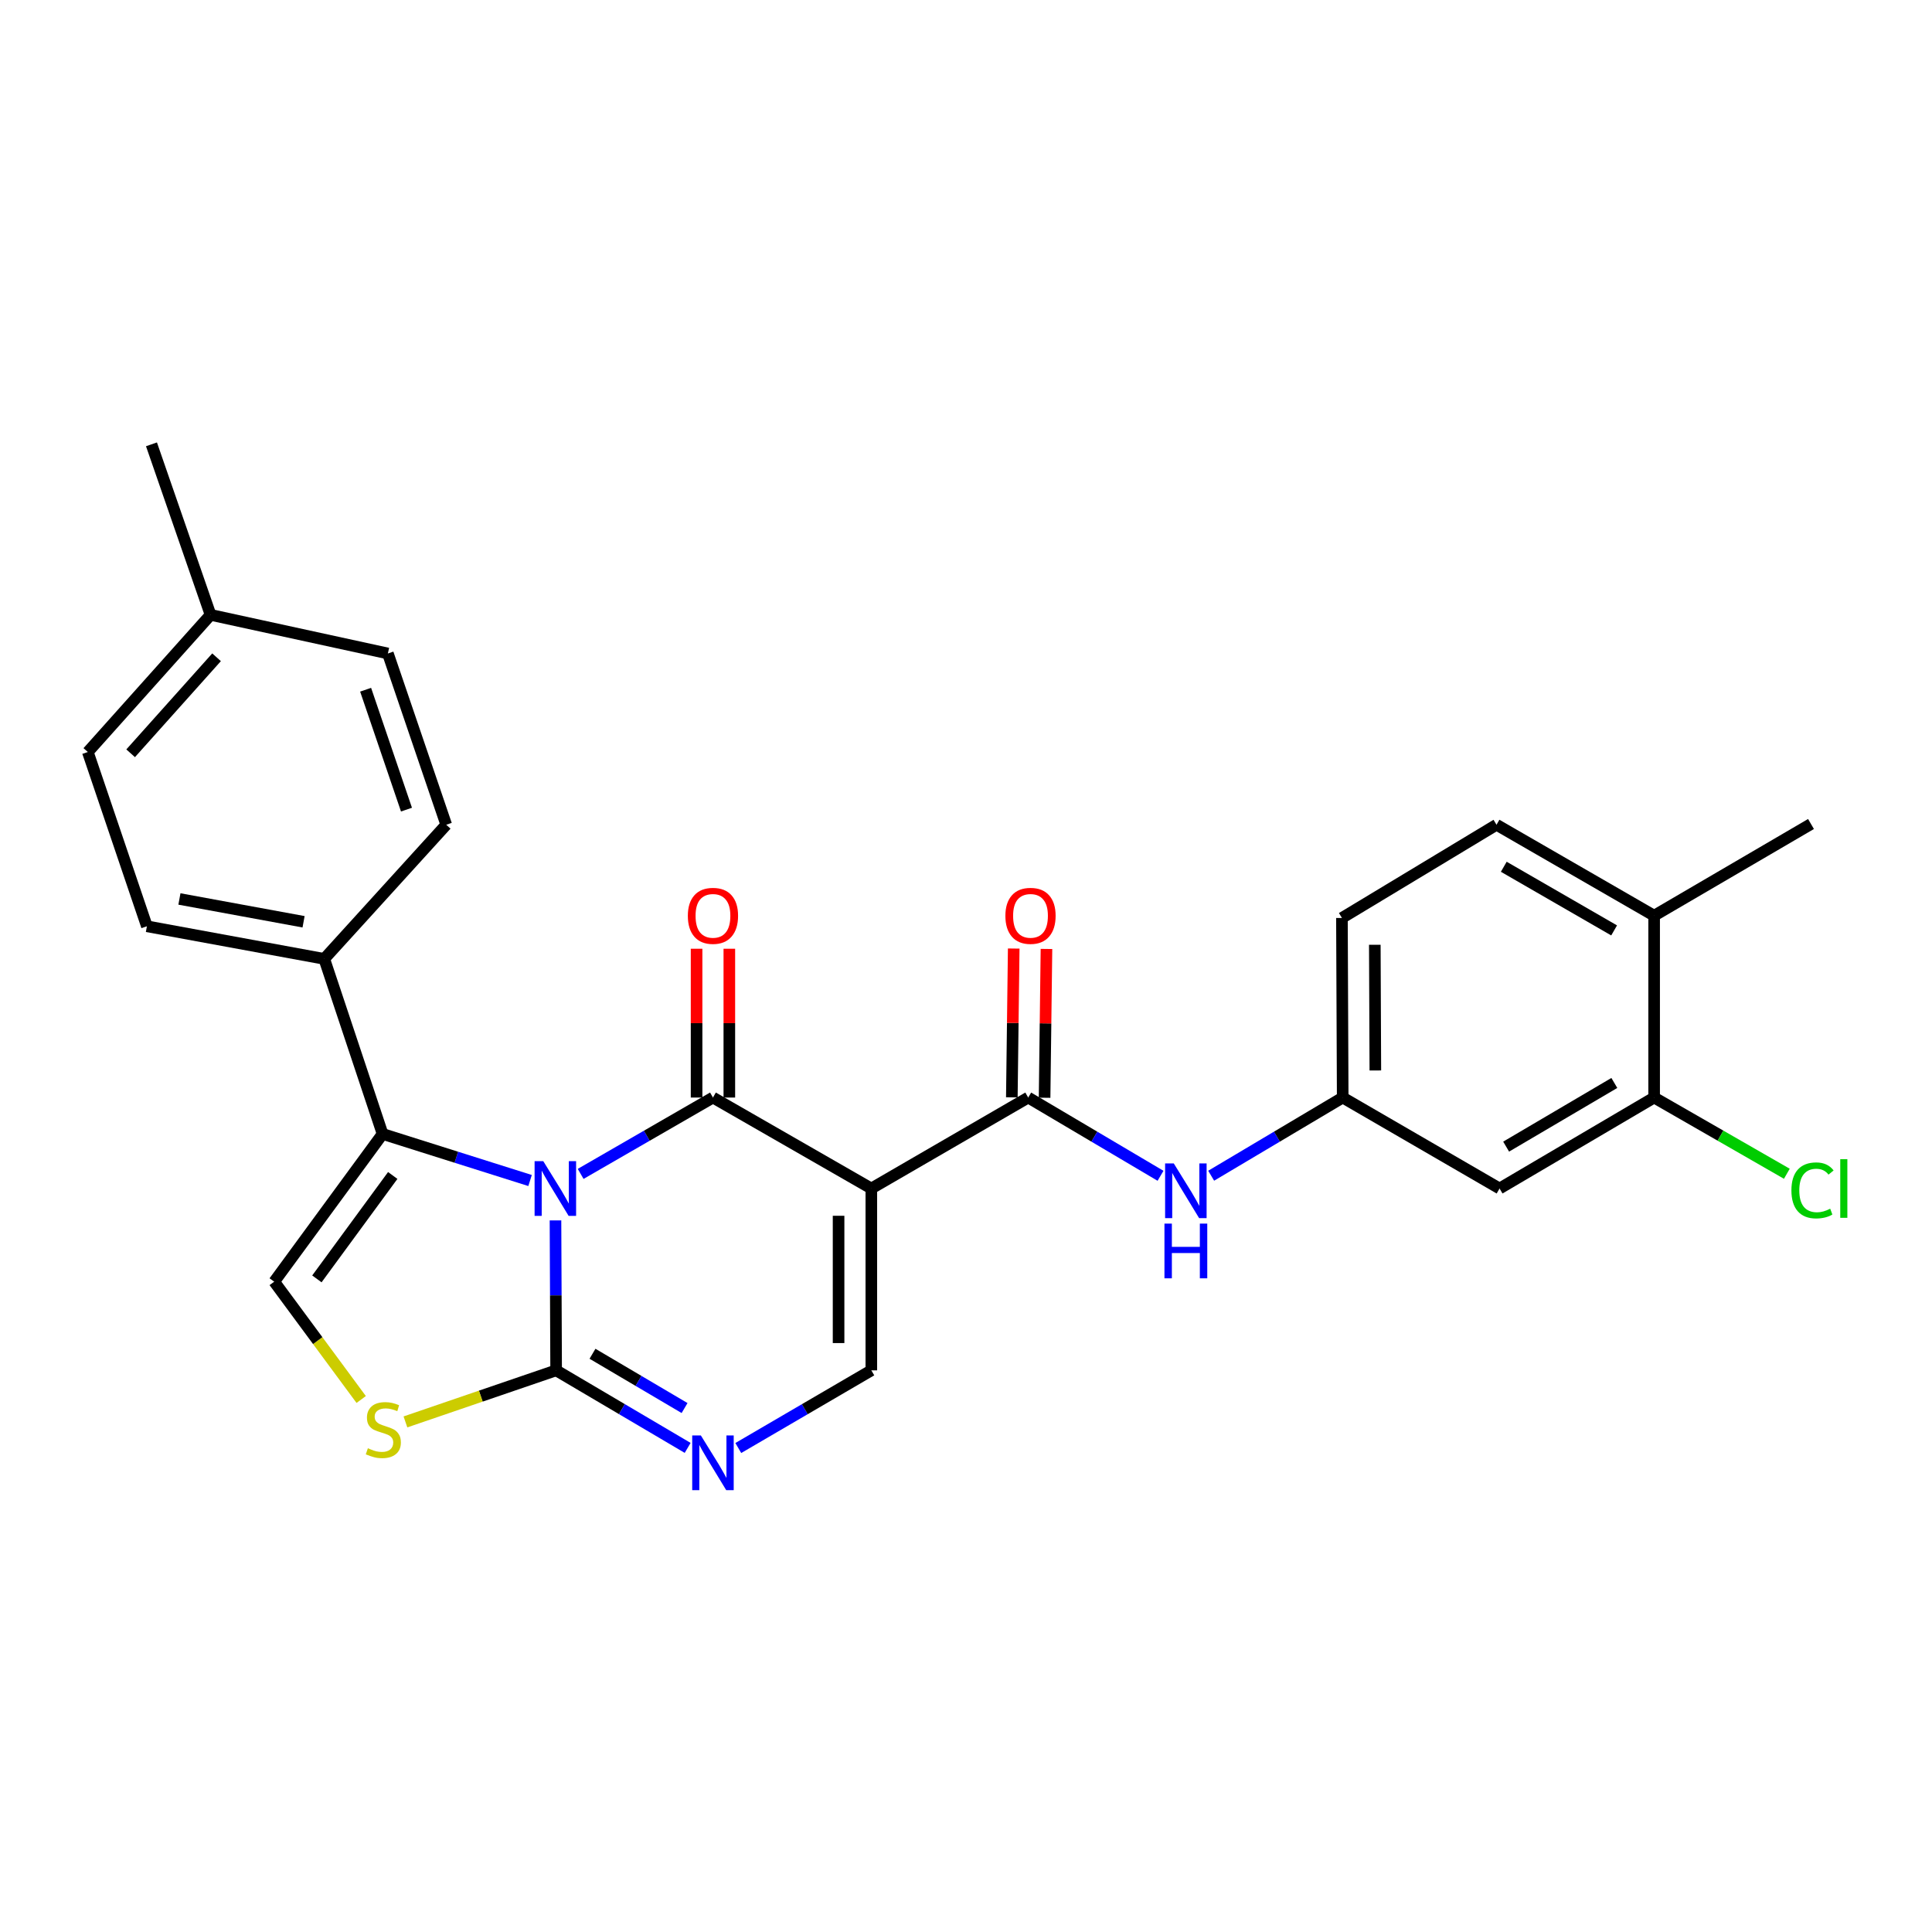 <?xml version='1.0' encoding='iso-8859-1'?>
<svg version='1.1' baseProfile='full'
              xmlns='http://www.w3.org/2000/svg'
                      xmlns:rdkit='http://www.rdkit.org/xml'
                      xmlns:xlink='http://www.w3.org/1999/xlink'
                  xml:space='preserve'
width='1000px' height='1000px' viewBox='0 0 1000 1000'>
<!-- END OF HEADER -->
<rect style='opacity:1.0;fill:#FFFFFF;stroke:none' width='1000' height='1000' x='0' y='0'> </rect>
<path class='bond-0' d='M 300.542,607.609 L 334.784,587.849' style='fill:none;fill-rule:evenodd;stroke:#0000FF;stroke-width:6px;stroke-linecap:butt;stroke-linejoin:miter;stroke-opacity:1' />
<path class='bond-0' d='M 334.784,587.849 L 369.026,568.089' style='fill:none;fill-rule:evenodd;stroke:#000000;stroke-width:6px;stroke-linecap:butt;stroke-linejoin:miter;stroke-opacity:1' />
<path class='bond-2' d='M 287.519,631.678 L 287.686,670.484' style='fill:none;fill-rule:evenodd;stroke:#0000FF;stroke-width:6px;stroke-linecap:butt;stroke-linejoin:miter;stroke-opacity:1' />
<path class='bond-2' d='M 287.686,670.484 L 287.853,709.289' style='fill:none;fill-rule:evenodd;stroke:#000000;stroke-width:6px;stroke-linecap:butt;stroke-linejoin:miter;stroke-opacity:1' />
<path class='bond-3' d='M 274.363,611.033 L 236.194,598.98' style='fill:none;fill-rule:evenodd;stroke:#0000FF;stroke-width:6px;stroke-linecap:butt;stroke-linejoin:miter;stroke-opacity:1' />
<path class='bond-3' d='M 236.194,598.98 L 198.024,586.927' style='fill:none;fill-rule:evenodd;stroke:#000000;stroke-width:6px;stroke-linecap:butt;stroke-linejoin:miter;stroke-opacity:1' />
<path class='bond-1' d='M 369.026,568.089 L 450.999,615.165' style='fill:none;fill-rule:evenodd;stroke:#000000;stroke-width:6px;stroke-linecap:butt;stroke-linejoin:miter;stroke-opacity:1' />
<path class='bond-12' d='M 377.503,568.089 L 377.503,529.579' style='fill:none;fill-rule:evenodd;stroke:#000000;stroke-width:6px;stroke-linecap:butt;stroke-linejoin:miter;stroke-opacity:1' />
<path class='bond-12' d='M 377.503,529.579 L 377.503,491.069' style='fill:none;fill-rule:evenodd;stroke:#FF0000;stroke-width:6px;stroke-linecap:butt;stroke-linejoin:miter;stroke-opacity:1' />
<path class='bond-12' d='M 360.549,568.089 L 360.549,529.579' style='fill:none;fill-rule:evenodd;stroke:#000000;stroke-width:6px;stroke-linecap:butt;stroke-linejoin:miter;stroke-opacity:1' />
<path class='bond-12' d='M 360.549,529.579 L 360.549,491.069' style='fill:none;fill-rule:evenodd;stroke:#FF0000;stroke-width:6px;stroke-linecap:butt;stroke-linejoin:miter;stroke-opacity:1' />
<path class='bond-5' d='M 450.999,615.165 L 532.201,568.089' style='fill:none;fill-rule:evenodd;stroke:#000000;stroke-width:6px;stroke-linecap:butt;stroke-linejoin:miter;stroke-opacity:1' />
<path class='bond-28' d='M 450.999,615.165 L 450.999,709.289' style='fill:none;fill-rule:evenodd;stroke:#000000;stroke-width:6px;stroke-linecap:butt;stroke-linejoin:miter;stroke-opacity:1' />
<path class='bond-28' d='M 434.045,629.284 L 434.045,695.171' style='fill:none;fill-rule:evenodd;stroke:#000000;stroke-width:6px;stroke-linecap:butt;stroke-linejoin:miter;stroke-opacity:1' />
<path class='bond-4' d='M 287.853,709.289 L 321.891,729.358' style='fill:none;fill-rule:evenodd;stroke:#000000;stroke-width:6px;stroke-linecap:butt;stroke-linejoin:miter;stroke-opacity:1' />
<path class='bond-4' d='M 321.891,729.358 L 355.93,749.426' style='fill:none;fill-rule:evenodd;stroke:#0000FF;stroke-width:6px;stroke-linecap:butt;stroke-linejoin:miter;stroke-opacity:1' />
<path class='bond-4' d='M 306.675,700.705 L 330.502,714.753' style='fill:none;fill-rule:evenodd;stroke:#000000;stroke-width:6px;stroke-linecap:butt;stroke-linejoin:miter;stroke-opacity:1' />
<path class='bond-4' d='M 330.502,714.753 L 354.329,728.801' style='fill:none;fill-rule:evenodd;stroke:#0000FF;stroke-width:6px;stroke-linecap:butt;stroke-linejoin:miter;stroke-opacity:1' />
<path class='bond-7' d='M 287.853,709.289 L 248.853,722.633' style='fill:none;fill-rule:evenodd;stroke:#000000;stroke-width:6px;stroke-linecap:butt;stroke-linejoin:miter;stroke-opacity:1' />
<path class='bond-7' d='M 248.853,722.633 L 209.853,735.976' style='fill:none;fill-rule:evenodd;stroke:#CCCC00;stroke-width:6px;stroke-linecap:butt;stroke-linejoin:miter;stroke-opacity:1' />
<path class='bond-8' d='M 198.024,586.927 L 141.933,663.4' style='fill:none;fill-rule:evenodd;stroke:#000000;stroke-width:6px;stroke-linecap:butt;stroke-linejoin:miter;stroke-opacity:1' />
<path class='bond-8' d='M 203.281,608.425 L 164.018,661.956' style='fill:none;fill-rule:evenodd;stroke:#000000;stroke-width:6px;stroke-linecap:butt;stroke-linejoin:miter;stroke-opacity:1' />
<path class='bond-11' d='M 198.024,586.927 L 167.836,496.316' style='fill:none;fill-rule:evenodd;stroke:#000000;stroke-width:6px;stroke-linecap:butt;stroke-linejoin:miter;stroke-opacity:1' />
<path class='bond-6' d='M 382.139,749.492 L 416.569,729.39' style='fill:none;fill-rule:evenodd;stroke:#0000FF;stroke-width:6px;stroke-linecap:butt;stroke-linejoin:miter;stroke-opacity:1' />
<path class='bond-6' d='M 416.569,729.39 L 450.999,709.289' style='fill:none;fill-rule:evenodd;stroke:#000000;stroke-width:6px;stroke-linecap:butt;stroke-linejoin:miter;stroke-opacity:1' />
<path class='bond-9' d='M 532.201,568.089 L 566.444,588.339' style='fill:none;fill-rule:evenodd;stroke:#000000;stroke-width:6px;stroke-linecap:butt;stroke-linejoin:miter;stroke-opacity:1' />
<path class='bond-9' d='M 566.444,588.339 L 600.688,608.59' style='fill:none;fill-rule:evenodd;stroke:#0000FF;stroke-width:6px;stroke-linecap:butt;stroke-linejoin:miter;stroke-opacity:1' />
<path class='bond-15' d='M 540.677,568.196 L 541.163,529.686' style='fill:none;fill-rule:evenodd;stroke:#000000;stroke-width:6px;stroke-linecap:butt;stroke-linejoin:miter;stroke-opacity:1' />
<path class='bond-15' d='M 541.163,529.686 L 541.648,491.176' style='fill:none;fill-rule:evenodd;stroke:#FF0000;stroke-width:6px;stroke-linecap:butt;stroke-linejoin:miter;stroke-opacity:1' />
<path class='bond-15' d='M 523.724,567.982 L 524.21,529.472' style='fill:none;fill-rule:evenodd;stroke:#000000;stroke-width:6px;stroke-linecap:butt;stroke-linejoin:miter;stroke-opacity:1' />
<path class='bond-15' d='M 524.21,529.472 L 524.695,490.962' style='fill:none;fill-rule:evenodd;stroke:#FF0000;stroke-width:6px;stroke-linecap:butt;stroke-linejoin:miter;stroke-opacity:1' />
<path class='bond-27' d='M 186.953,724.374 L 164.443,693.887' style='fill:none;fill-rule:evenodd;stroke:#CCCC00;stroke-width:6px;stroke-linecap:butt;stroke-linejoin:miter;stroke-opacity:1' />
<path class='bond-27' d='M 164.443,693.887 L 141.933,663.4' style='fill:none;fill-rule:evenodd;stroke:#000000;stroke-width:6px;stroke-linecap:butt;stroke-linejoin:miter;stroke-opacity:1' />
<path class='bond-14' d='M 626.899,608.555 L 660.939,588.322' style='fill:none;fill-rule:evenodd;stroke:#0000FF;stroke-width:6px;stroke-linecap:butt;stroke-linejoin:miter;stroke-opacity:1' />
<path class='bond-14' d='M 660.939,588.322 L 694.98,568.089' style='fill:none;fill-rule:evenodd;stroke:#000000;stroke-width:6px;stroke-linecap:butt;stroke-linejoin:miter;stroke-opacity:1' />
<path class='bond-10' d='M 856.177,568.089 L 776.172,615.165' style='fill:none;fill-rule:evenodd;stroke:#000000;stroke-width:6px;stroke-linecap:butt;stroke-linejoin:miter;stroke-opacity:1' />
<path class='bond-10' d='M 835.578,560.538 L 779.575,593.491' style='fill:none;fill-rule:evenodd;stroke:#000000;stroke-width:6px;stroke-linecap:butt;stroke-linejoin:miter;stroke-opacity:1' />
<path class='bond-20' d='M 856.177,568.089 L 890.522,587.813' style='fill:none;fill-rule:evenodd;stroke:#000000;stroke-width:6px;stroke-linecap:butt;stroke-linejoin:miter;stroke-opacity:1' />
<path class='bond-20' d='M 890.522,587.813 L 924.867,607.537' style='fill:none;fill-rule:evenodd;stroke:#00CC00;stroke-width:6px;stroke-linecap:butt;stroke-linejoin:miter;stroke-opacity:1' />
<path class='bond-30' d='M 856.177,568.089 L 856.177,473.955' style='fill:none;fill-rule:evenodd;stroke:#000000;stroke-width:6px;stroke-linecap:butt;stroke-linejoin:miter;stroke-opacity:1' />
<path class='bond-17' d='M 167.836,496.316 L 76.038,479.447' style='fill:none;fill-rule:evenodd;stroke:#000000;stroke-width:6px;stroke-linecap:butt;stroke-linejoin:miter;stroke-opacity:1' />
<path class='bond-17' d='M 157.13,477.111 L 92.872,465.302' style='fill:none;fill-rule:evenodd;stroke:#000000;stroke-width:6px;stroke-linecap:butt;stroke-linejoin:miter;stroke-opacity:1' />
<path class='bond-18' d='M 167.836,496.316 L 230.971,426.889' style='fill:none;fill-rule:evenodd;stroke:#000000;stroke-width:6px;stroke-linecap:butt;stroke-linejoin:miter;stroke-opacity:1' />
<path class='bond-13' d='M 776.172,615.165 L 694.98,568.089' style='fill:none;fill-rule:evenodd;stroke:#000000;stroke-width:6px;stroke-linecap:butt;stroke-linejoin:miter;stroke-opacity:1' />
<path class='bond-21' d='M 694.98,568.089 L 694.585,475.142' style='fill:none;fill-rule:evenodd;stroke:#000000;stroke-width:6px;stroke-linecap:butt;stroke-linejoin:miter;stroke-opacity:1' />
<path class='bond-21' d='M 711.875,554.075 L 711.598,489.012' style='fill:none;fill-rule:evenodd;stroke:#000000;stroke-width:6px;stroke-linecap:butt;stroke-linejoin:miter;stroke-opacity:1' />
<path class='bond-16' d='M 856.177,473.955 L 774.59,426.889' style='fill:none;fill-rule:evenodd;stroke:#000000;stroke-width:6px;stroke-linecap:butt;stroke-linejoin:miter;stroke-opacity:1' />
<path class='bond-16' d='M 835.467,481.581 L 778.356,448.634' style='fill:none;fill-rule:evenodd;stroke:#000000;stroke-width:6px;stroke-linecap:butt;stroke-linejoin:miter;stroke-opacity:1' />
<path class='bond-25' d='M 856.177,473.955 L 937.369,426.502' style='fill:none;fill-rule:evenodd;stroke:#000000;stroke-width:6px;stroke-linecap:butt;stroke-linejoin:miter;stroke-opacity:1' />
<path class='bond-22' d='M 76.038,479.447 L 45.455,389.241' style='fill:none;fill-rule:evenodd;stroke:#000000;stroke-width:6px;stroke-linecap:butt;stroke-linejoin:miter;stroke-opacity:1' />
<path class='bond-23' d='M 230.971,426.889 L 200.765,338.237' style='fill:none;fill-rule:evenodd;stroke:#000000;stroke-width:6px;stroke-linecap:butt;stroke-linejoin:miter;stroke-opacity:1' />
<path class='bond-23' d='M 210.392,419.059 L 189.247,357.003' style='fill:none;fill-rule:evenodd;stroke:#000000;stroke-width:6px;stroke-linecap:butt;stroke-linejoin:miter;stroke-opacity:1' />
<path class='bond-19' d='M 774.59,426.889 L 694.585,475.142' style='fill:none;fill-rule:evenodd;stroke:#000000;stroke-width:6px;stroke-linecap:butt;stroke-linejoin:miter;stroke-opacity:1' />
<path class='bond-29' d='M 45.455,389.241 L 108.986,318.25' style='fill:none;fill-rule:evenodd;stroke:#000000;stroke-width:6px;stroke-linecap:butt;stroke-linejoin:miter;stroke-opacity:1' />
<path class='bond-29' d='M 67.618,389.898 L 112.09,340.205' style='fill:none;fill-rule:evenodd;stroke:#000000;stroke-width:6px;stroke-linecap:butt;stroke-linejoin:miter;stroke-opacity:1' />
<path class='bond-24' d='M 200.765,338.237 L 108.986,318.25' style='fill:none;fill-rule:evenodd;stroke:#000000;stroke-width:6px;stroke-linecap:butt;stroke-linejoin:miter;stroke-opacity:1' />
<path class='bond-26' d='M 108.986,318.25 L 78.402,229.984' style='fill:none;fill-rule:evenodd;stroke:#000000;stroke-width:6px;stroke-linecap:butt;stroke-linejoin:miter;stroke-opacity:1' />
<path  class='atom-0' d='M 281.188 601.005
L 290.468 616.005
Q 291.388 617.485, 292.868 620.165
Q 294.348 622.845, 294.428 623.005
L 294.428 601.005
L 298.188 601.005
L 298.188 629.325
L 294.308 629.325
L 284.348 612.925
Q 283.188 611.005, 281.948 608.805
Q 280.748 606.605, 280.388 605.925
L 280.388 629.325
L 276.708 629.325
L 276.708 601.005
L 281.188 601.005
' fill='#0000FF'/>
<path  class='atom-5' d='M 362.766 742.987
L 372.046 757.987
Q 372.966 759.467, 374.446 762.147
Q 375.926 764.827, 376.006 764.987
L 376.006 742.987
L 379.766 742.987
L 379.766 771.307
L 375.886 771.307
L 365.926 754.907
Q 364.766 752.987, 363.526 750.787
Q 362.326 748.587, 361.966 747.907
L 361.966 771.307
L 358.286 771.307
L 358.286 742.987
L 362.766 742.987
' fill='#0000FF'/>
<path  class='atom-8' d='M 190.41 749.612
Q 190.73 749.732, 192.05 750.292
Q 193.37 750.852, 194.81 751.212
Q 196.29 751.532, 197.73 751.532
Q 200.41 751.532, 201.97 750.252
Q 203.53 748.932, 203.53 746.652
Q 203.53 745.092, 202.73 744.132
Q 201.97 743.172, 200.77 742.652
Q 199.57 742.132, 197.57 741.532
Q 195.05 740.772, 193.53 740.052
Q 192.05 739.332, 190.97 737.812
Q 189.93 736.292, 189.93 733.732
Q 189.93 730.172, 192.33 727.972
Q 194.77 725.772, 199.57 725.772
Q 202.85 725.772, 206.57 727.332
L 205.65 730.412
Q 202.25 729.012, 199.69 729.012
Q 196.93 729.012, 195.41 730.172
Q 193.89 731.292, 193.93 733.252
Q 193.93 734.772, 194.69 735.692
Q 195.49 736.612, 196.61 737.132
Q 197.77 737.652, 199.69 738.252
Q 202.25 739.052, 203.77 739.852
Q 205.29 740.652, 206.37 742.292
Q 207.49 743.892, 207.49 746.652
Q 207.49 750.572, 204.85 752.692
Q 202.25 754.772, 197.89 754.772
Q 195.37 754.772, 193.45 754.212
Q 191.57 753.692, 189.33 752.772
L 190.41 749.612
' fill='#CCCC00'/>
<path  class='atom-10' d='M 607.538 602.182
L 616.818 617.182
Q 617.738 618.662, 619.218 621.342
Q 620.698 624.022, 620.778 624.182
L 620.778 602.182
L 624.538 602.182
L 624.538 630.502
L 620.658 630.502
L 610.698 614.102
Q 609.538 612.182, 608.298 609.982
Q 607.098 607.782, 606.738 607.102
L 606.738 630.502
L 603.058 630.502
L 603.058 602.182
L 607.538 602.182
' fill='#0000FF'/>
<path  class='atom-10' d='M 602.718 633.334
L 606.558 633.334
L 606.558 645.374
L 621.038 645.374
L 621.038 633.334
L 624.878 633.334
L 624.878 661.654
L 621.038 661.654
L 621.038 648.574
L 606.558 648.574
L 606.558 661.654
L 602.718 661.654
L 602.718 633.334
' fill='#0000FF'/>
<path  class='atom-13' d='M 356.026 474.035
Q 356.026 467.235, 359.386 463.435
Q 362.746 459.635, 369.026 459.635
Q 375.306 459.635, 378.666 463.435
Q 382.026 467.235, 382.026 474.035
Q 382.026 480.915, 378.626 484.835
Q 375.226 488.715, 369.026 488.715
Q 362.786 488.715, 359.386 484.835
Q 356.026 480.955, 356.026 474.035
M 369.026 485.515
Q 373.346 485.515, 375.666 482.635
Q 378.026 479.715, 378.026 474.035
Q 378.026 468.475, 375.666 465.675
Q 373.346 462.835, 369.026 462.835
Q 364.706 462.835, 362.346 465.635
Q 360.026 468.435, 360.026 474.035
Q 360.026 479.755, 362.346 482.635
Q 364.706 485.515, 369.026 485.515
' fill='#FF0000'/>
<path  class='atom-16' d='M 520.388 474.035
Q 520.388 467.235, 523.748 463.435
Q 527.108 459.635, 533.388 459.635
Q 539.668 459.635, 543.028 463.435
Q 546.388 467.235, 546.388 474.035
Q 546.388 480.915, 542.988 484.835
Q 539.588 488.715, 533.388 488.715
Q 527.148 488.715, 523.748 484.835
Q 520.388 480.955, 520.388 474.035
M 533.388 485.515
Q 537.708 485.515, 540.028 482.635
Q 542.388 479.715, 542.388 474.035
Q 542.388 468.475, 540.028 465.675
Q 537.708 462.835, 533.388 462.835
Q 529.068 462.835, 526.708 465.635
Q 524.388 468.435, 524.388 474.035
Q 524.388 479.755, 526.708 482.635
Q 529.068 485.515, 533.388 485.515
' fill='#FF0000'/>
<path  class='atom-21' d='M 927.231 616.145
Q 927.231 609.105, 930.511 605.425
Q 933.831 601.705, 940.111 601.705
Q 945.951 601.705, 949.071 605.825
L 946.431 607.985
Q 944.151 604.985, 940.111 604.985
Q 935.831 604.985, 933.551 607.865
Q 931.311 610.705, 931.311 616.145
Q 931.311 621.745, 933.631 624.625
Q 935.991 627.505, 940.551 627.505
Q 943.671 627.505, 947.311 625.625
L 948.431 628.625
Q 946.951 629.585, 944.711 630.145
Q 942.471 630.705, 939.991 630.705
Q 933.831 630.705, 930.511 626.945
Q 927.231 623.185, 927.231 616.145
' fill='#00CC00'/>
<path  class='atom-21' d='M 952.511 599.985
L 956.191 599.985
L 956.191 630.345
L 952.511 630.345
L 952.511 599.985
' fill='#00CC00'/>
</svg>

